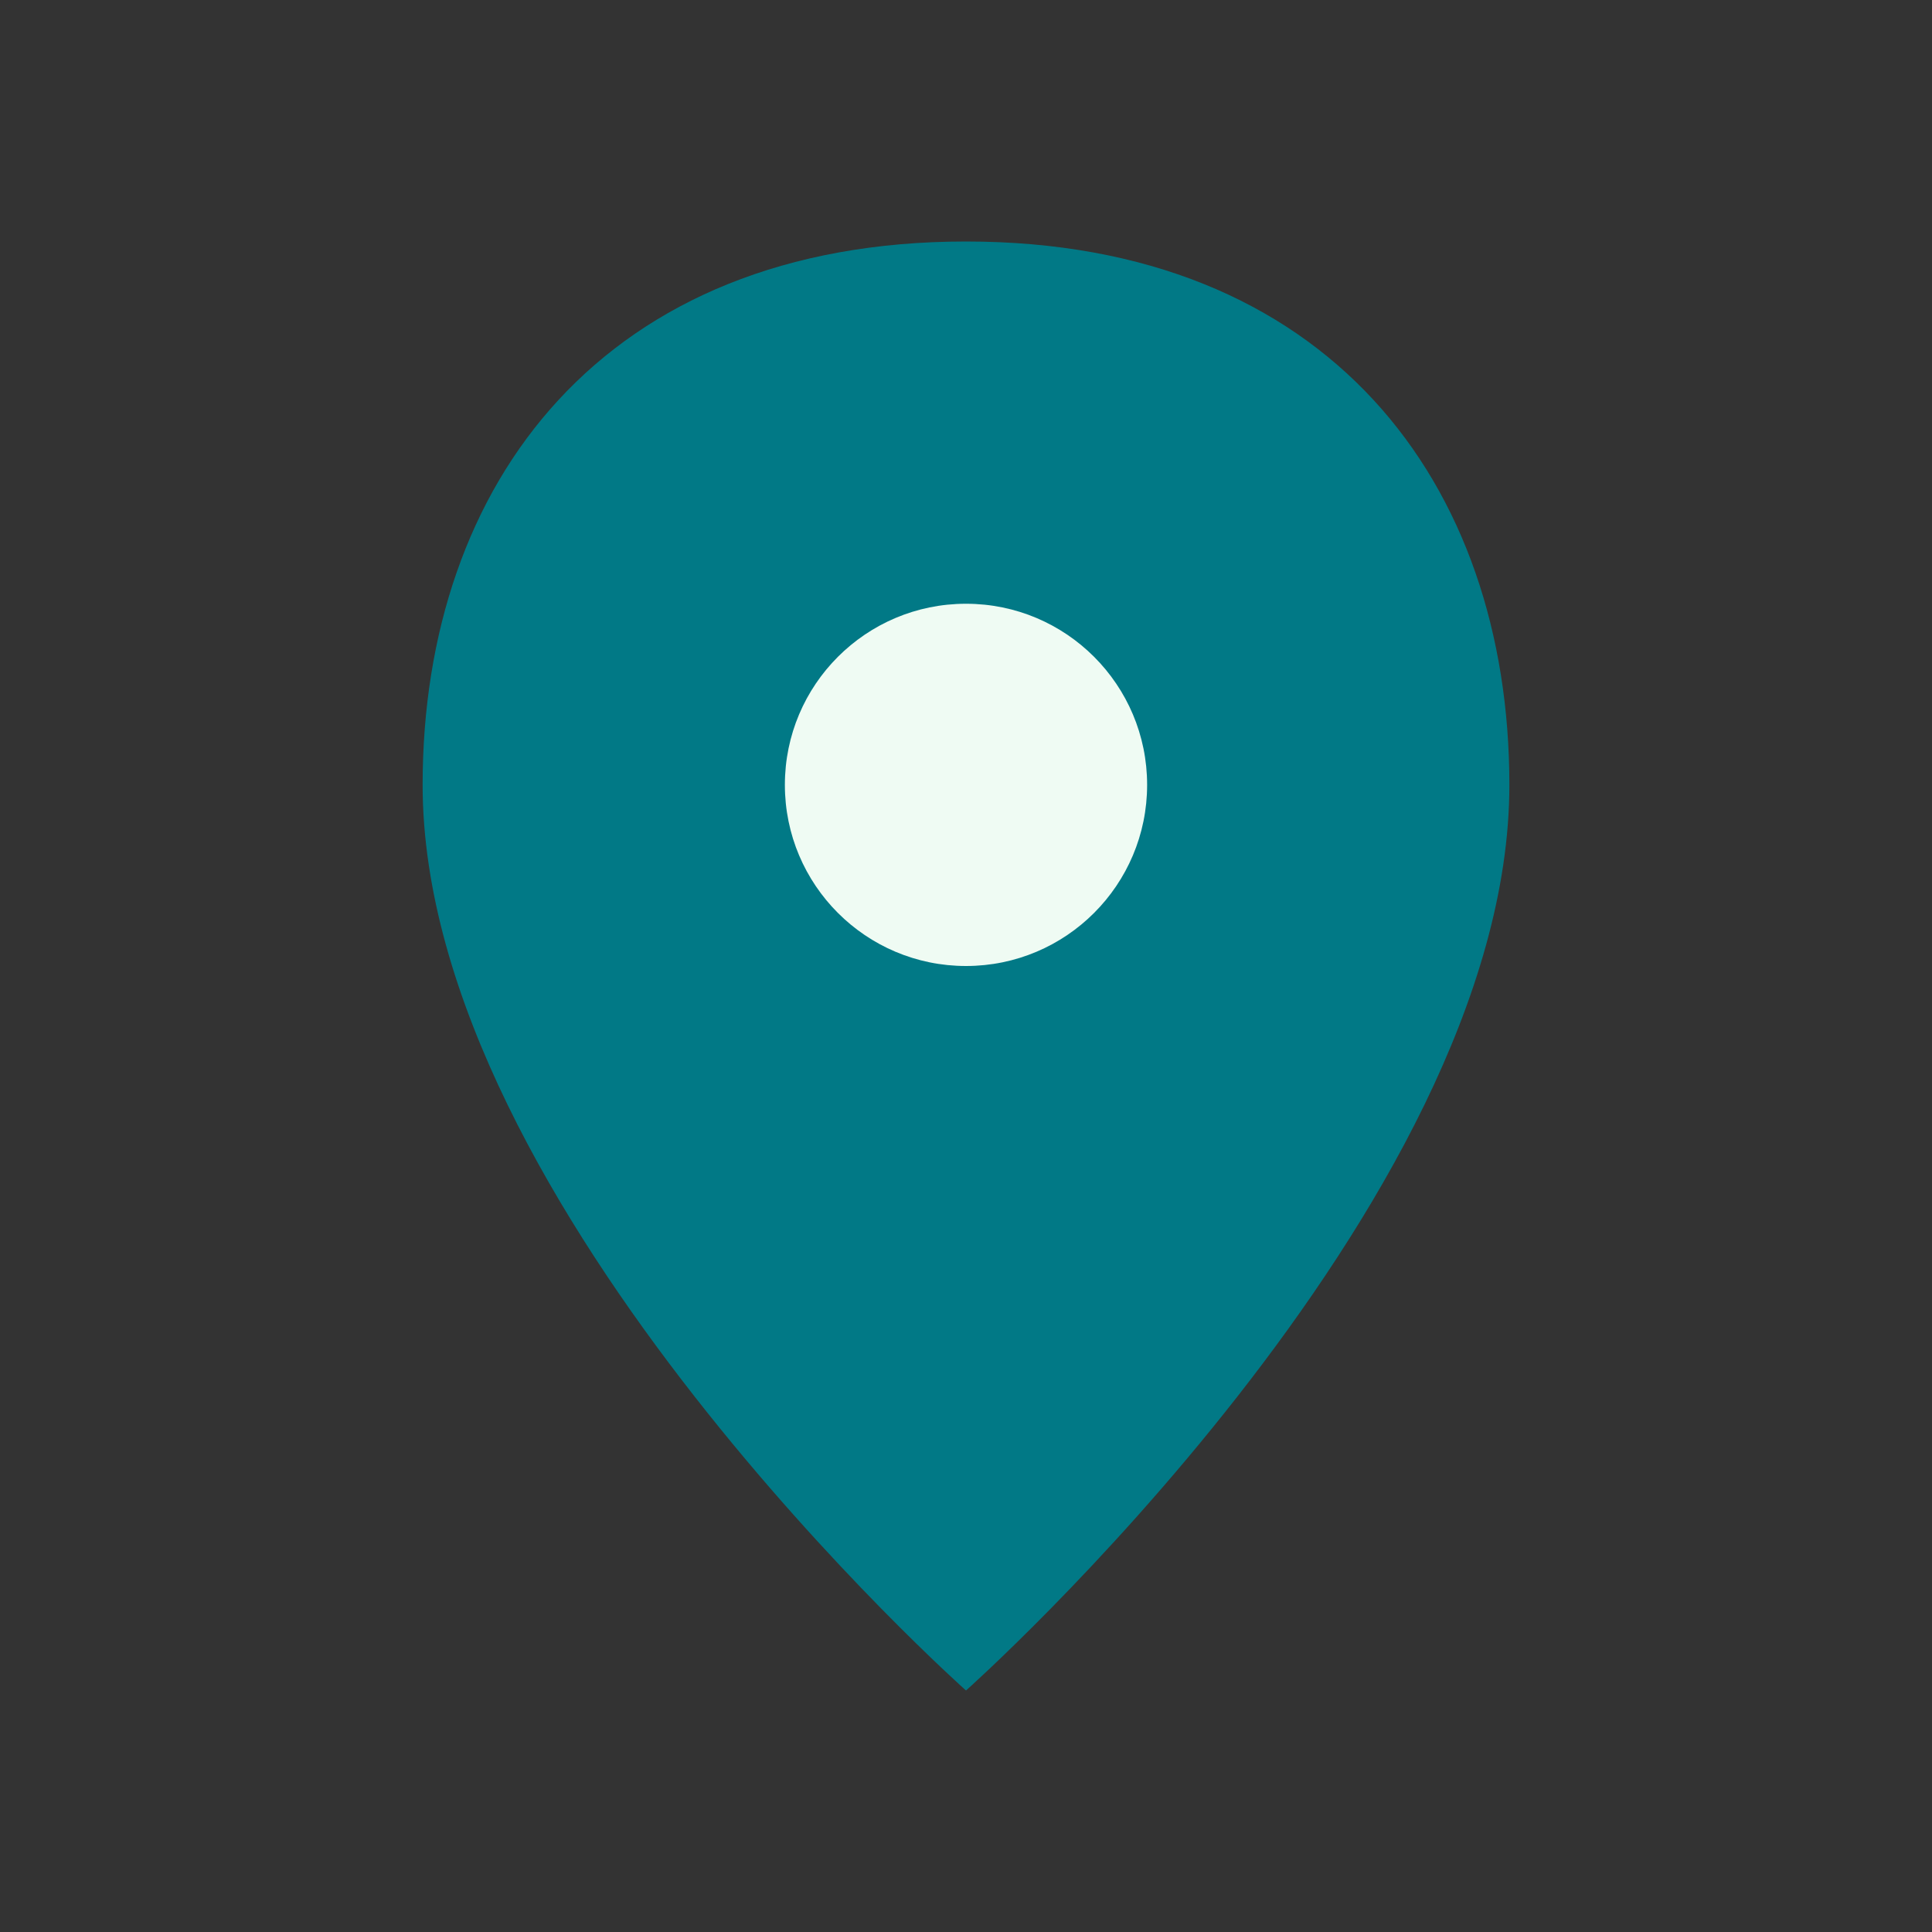 <?xml version="1.0" encoding="UTF-8"?>
<svg xmlns="http://www.w3.org/2000/svg" width="32" height="32" viewBox="0 0 32 32"><rect x="0" y="0" width="32" height="32" fill="#333333" stroke="none"/><path d="M16 4c6 0 9 4 9 9 0 7-9 15-9 15S7 20 7 13c0-5 3-9 9-9z" fill="#017986"/><circle cx="16" cy="13" r="3" fill="#EFFBF3"/></svg>